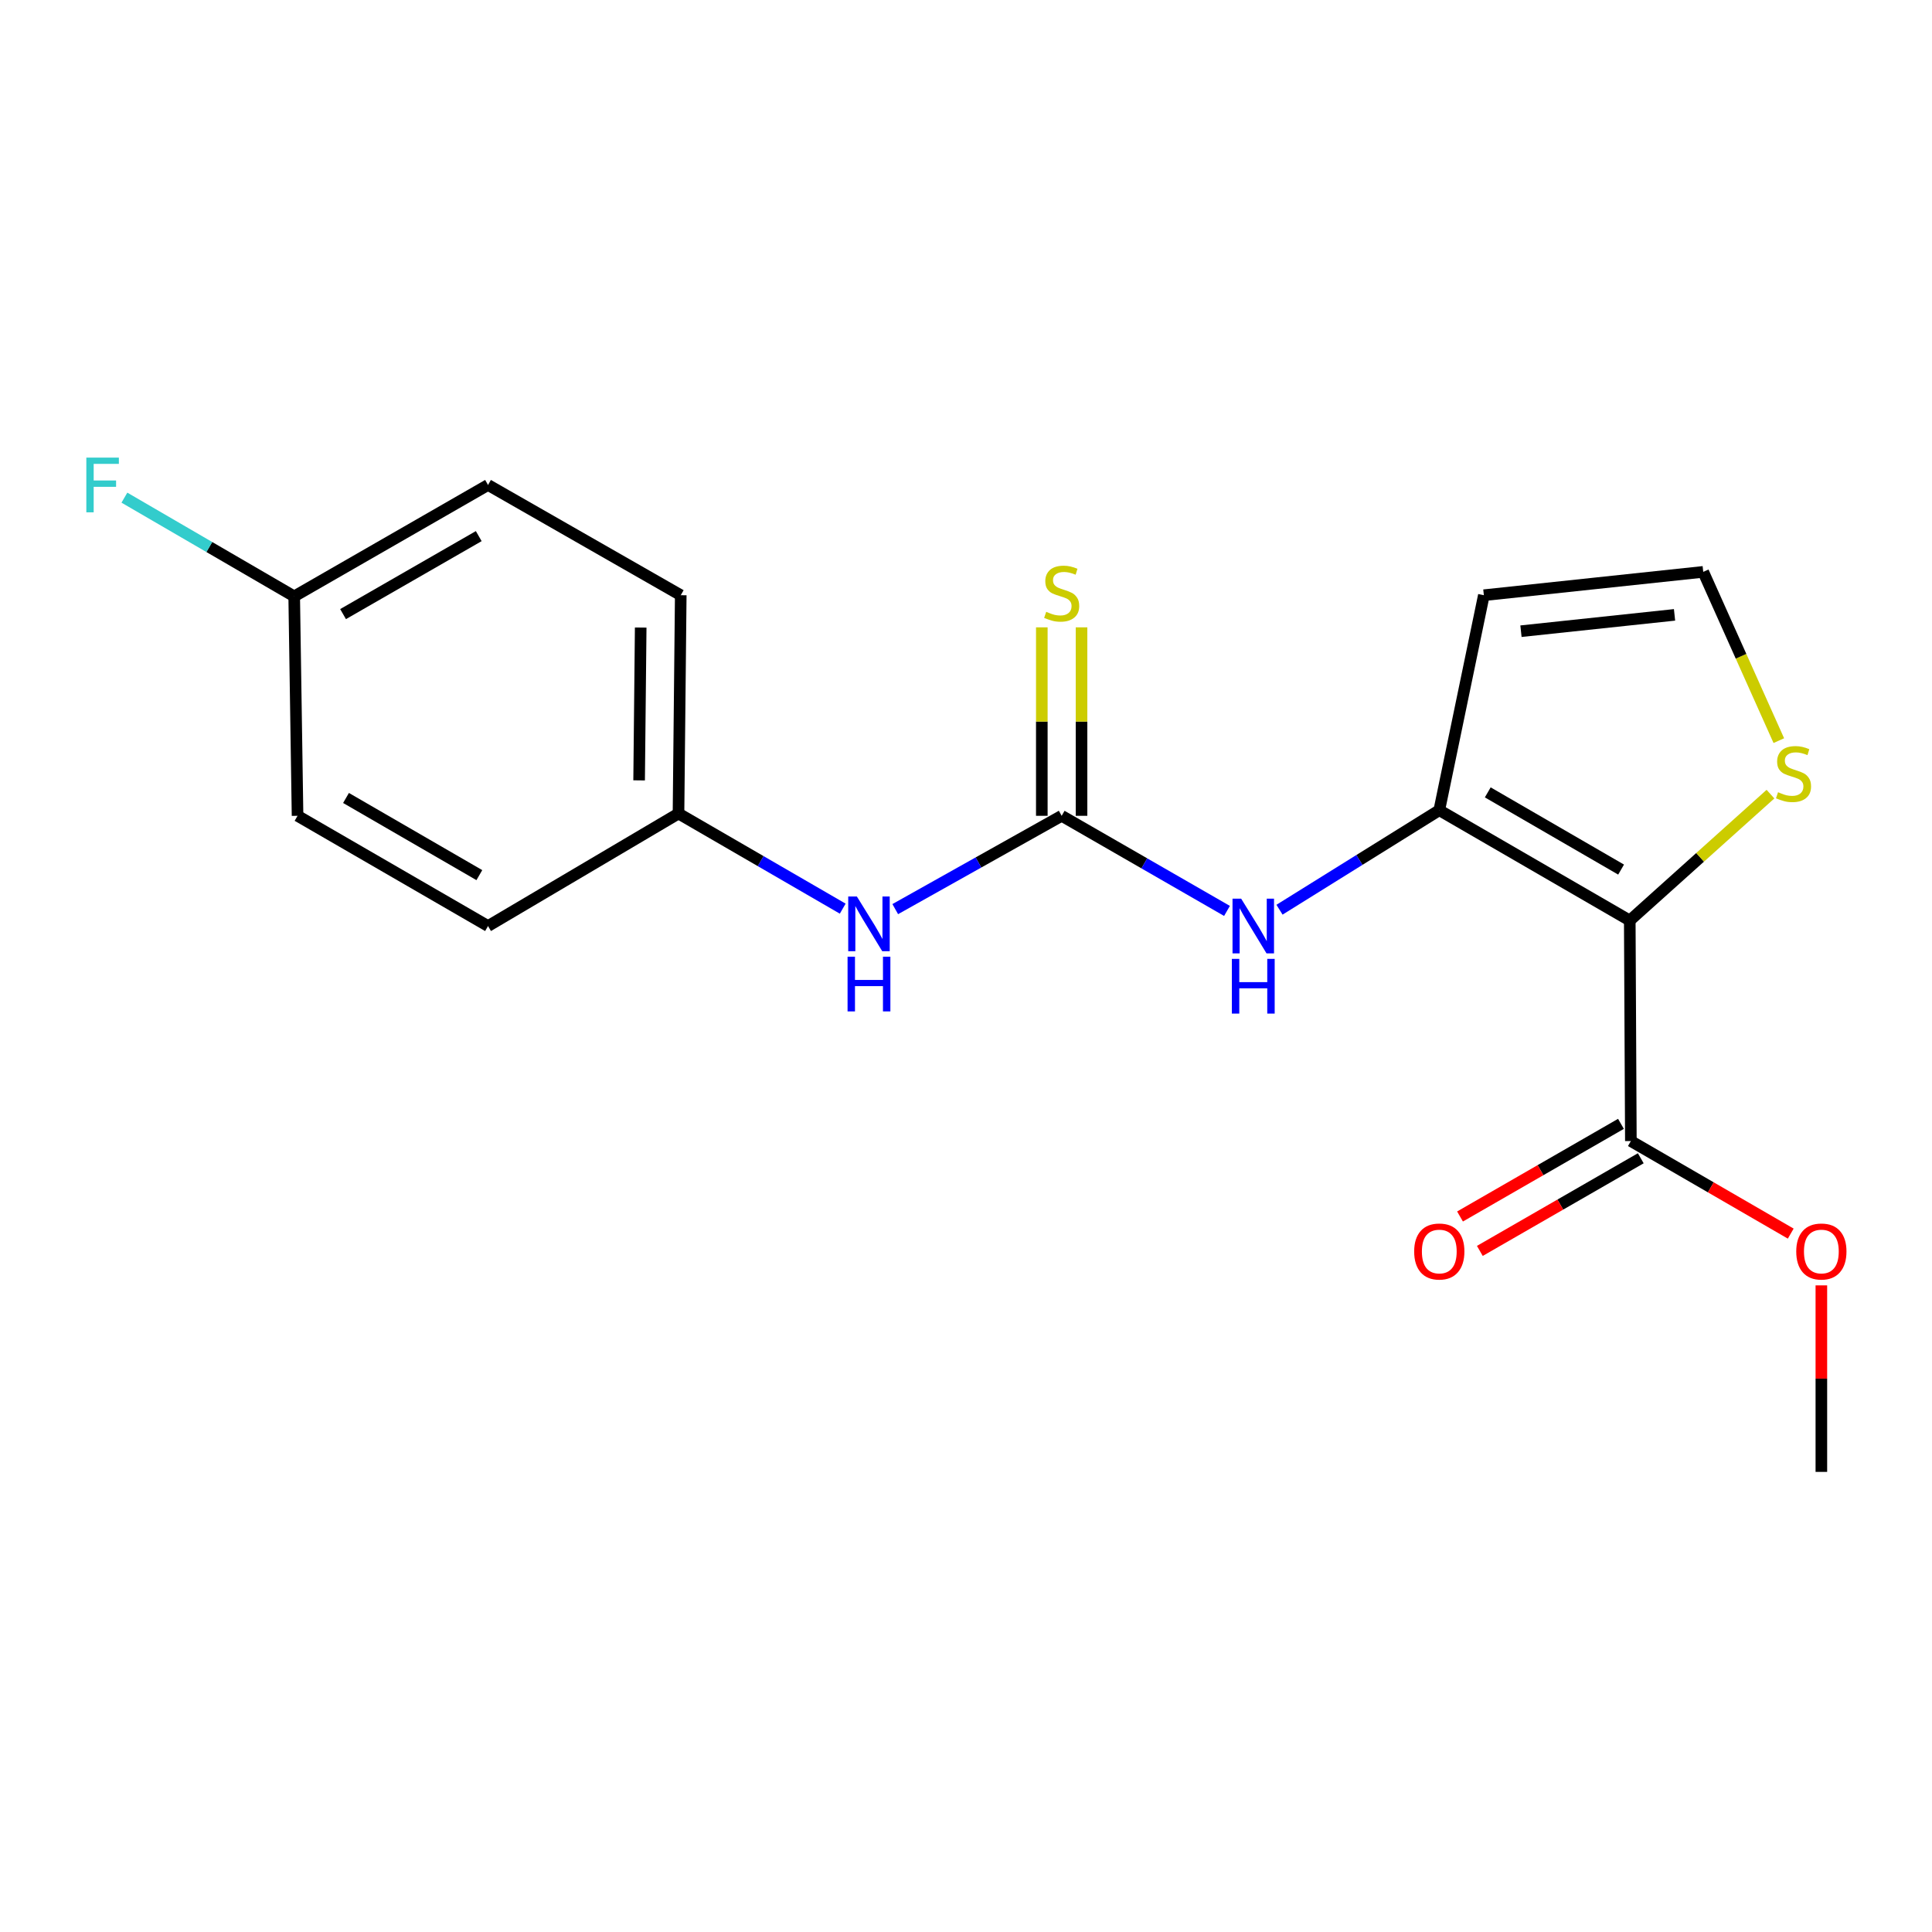 <?xml version='1.0' encoding='iso-8859-1'?>
<svg version='1.1' baseProfile='full'
              xmlns='http://www.w3.org/2000/svg'
                      xmlns:rdkit='http://www.rdkit.org/xml'
                      xmlns:xlink='http://www.w3.org/1999/xlink'
                  xml:space='preserve'
width='1000px' height='1000px' viewBox='0 0 1000 1000'>
<!-- END OF HEADER -->
<rect style='opacity:1.0;fill:#FFFFFF;stroke:none' width='1000' height='1000' x='0' y='0'> </rect>
<path class='bond-0' d='M 843.562,476.453 L 744.973,419.358' style='fill:none;fill-rule:evenodd;stroke:#000000;stroke-width:6px;stroke-linecap:butt;stroke-linejoin:miter;stroke-opacity:1' />
<path class='bond-0' d='M 839.076,450.098 L 770.064,410.131' style='fill:none;fill-rule:evenodd;stroke:#000000;stroke-width:6px;stroke-linecap:butt;stroke-linejoin:miter;stroke-opacity:1' />
<path class='bond-3' d='M 843.562,476.453 L 844.133,590.608' style='fill:none;fill-rule:evenodd;stroke:#000000;stroke-width:6px;stroke-linecap:butt;stroke-linejoin:miter;stroke-opacity:1' />
<path class='bond-4' d='M 843.562,476.453 L 879.976,443.748' style='fill:none;fill-rule:evenodd;stroke:#000000;stroke-width:6px;stroke-linecap:butt;stroke-linejoin:miter;stroke-opacity:1' />
<path class='bond-4' d='M 879.976,443.748 L 916.391,411.043' style='fill:none;fill-rule:evenodd;stroke:#CCCC00;stroke-width:6px;stroke-linecap:butt;stroke-linejoin:miter;stroke-opacity:1' />
<path class='bond-2' d='M 744.973,419.358 L 703.62,445.111' style='fill:none;fill-rule:evenodd;stroke:#000000;stroke-width:6px;stroke-linecap:butt;stroke-linejoin:miter;stroke-opacity:1' />
<path class='bond-2' d='M 703.62,445.111 L 662.267,470.865' style='fill:none;fill-rule:evenodd;stroke:#0000FF;stroke-width:6px;stroke-linecap:butt;stroke-linejoin:miter;stroke-opacity:1' />
<path class='bond-5' d='M 744.973,419.358 L 768.044,308.08' style='fill:none;fill-rule:evenodd;stroke:#000000;stroke-width:6px;stroke-linecap:butt;stroke-linejoin:miter;stroke-opacity:1' />
<path class='bond-1' d='M 549.52,422.259 L 592.306,446.876' style='fill:none;fill-rule:evenodd;stroke:#000000;stroke-width:6px;stroke-linecap:butt;stroke-linejoin:miter;stroke-opacity:1' />
<path class='bond-1' d='M 592.306,446.876 L 635.091,471.494' style='fill:none;fill-rule:evenodd;stroke:#0000FF;stroke-width:6px;stroke-linecap:butt;stroke-linejoin:miter;stroke-opacity:1' />
<path class='bond-7' d='M 549.52,422.259 L 506.449,446.411' style='fill:none;fill-rule:evenodd;stroke:#000000;stroke-width:6px;stroke-linecap:butt;stroke-linejoin:miter;stroke-opacity:1' />
<path class='bond-7' d='M 506.449,446.411 L 463.377,470.563' style='fill:none;fill-rule:evenodd;stroke:#0000FF;stroke-width:6px;stroke-linecap:butt;stroke-linejoin:miter;stroke-opacity:1' />
<path class='bond-8' d='M 559.8,422.259 L 559.8,373.485' style='fill:none;fill-rule:evenodd;stroke:#000000;stroke-width:6px;stroke-linecap:butt;stroke-linejoin:miter;stroke-opacity:1' />
<path class='bond-8' d='M 559.8,373.485 L 559.8,324.712' style='fill:none;fill-rule:evenodd;stroke:#CCCC00;stroke-width:6px;stroke-linecap:butt;stroke-linejoin:miter;stroke-opacity:1' />
<path class='bond-8' d='M 539.241,422.259 L 539.241,373.485' style='fill:none;fill-rule:evenodd;stroke:#000000;stroke-width:6px;stroke-linecap:butt;stroke-linejoin:miter;stroke-opacity:1' />
<path class='bond-8' d='M 539.241,373.485 L 539.241,324.712' style='fill:none;fill-rule:evenodd;stroke:#CCCC00;stroke-width:6px;stroke-linecap:butt;stroke-linejoin:miter;stroke-opacity:1' />
<path class='bond-9' d='M 839.004,581.7 L 797.355,605.676' style='fill:none;fill-rule:evenodd;stroke:#000000;stroke-width:6px;stroke-linecap:butt;stroke-linejoin:miter;stroke-opacity:1' />
<path class='bond-9' d='M 797.355,605.676 L 755.705,629.653' style='fill:none;fill-rule:evenodd;stroke:#FF0000;stroke-width:6px;stroke-linecap:butt;stroke-linejoin:miter;stroke-opacity:1' />
<path class='bond-9' d='M 849.261,599.517 L 807.611,623.493' style='fill:none;fill-rule:evenodd;stroke:#000000;stroke-width:6px;stroke-linecap:butt;stroke-linejoin:miter;stroke-opacity:1' />
<path class='bond-9' d='M 807.611,623.493 L 765.962,647.47' style='fill:none;fill-rule:evenodd;stroke:#FF0000;stroke-width:6px;stroke-linecap:butt;stroke-linejoin:miter;stroke-opacity:1' />
<path class='bond-11' d='M 844.133,590.608 L 885.508,614.563' style='fill:none;fill-rule:evenodd;stroke:#000000;stroke-width:6px;stroke-linecap:butt;stroke-linejoin:miter;stroke-opacity:1' />
<path class='bond-11' d='M 885.508,614.563 L 926.884,638.517' style='fill:none;fill-rule:evenodd;stroke:#FF0000;stroke-width:6px;stroke-linecap:butt;stroke-linejoin:miter;stroke-opacity:1' />
<path class='bond-6' d='M 920.716,383.352 L 901.155,339.674' style='fill:none;fill-rule:evenodd;stroke:#CCCC00;stroke-width:6px;stroke-linecap:butt;stroke-linejoin:miter;stroke-opacity:1' />
<path class='bond-6' d='M 901.155,339.674 L 881.594,295.996' style='fill:none;fill-rule:evenodd;stroke:#000000;stroke-width:6px;stroke-linecap:butt;stroke-linejoin:miter;stroke-opacity:1' />
<path class='bond-19' d='M 768.044,308.08 L 881.594,295.996' style='fill:none;fill-rule:evenodd;stroke:#000000;stroke-width:6px;stroke-linecap:butt;stroke-linejoin:miter;stroke-opacity:1' />
<path class='bond-19' d='M 787.252,326.71 L 866.737,318.252' style='fill:none;fill-rule:evenodd;stroke:#000000;stroke-width:6px;stroke-linecap:butt;stroke-linejoin:miter;stroke-opacity:1' />
<path class='bond-10' d='M 436.19,470.318 L 393.69,445.7' style='fill:none;fill-rule:evenodd;stroke:#0000FF;stroke-width:6px;stroke-linecap:butt;stroke-linejoin:miter;stroke-opacity:1' />
<path class='bond-10' d='M 393.69,445.7 L 351.19,421.082' style='fill:none;fill-rule:evenodd;stroke:#000000;stroke-width:6px;stroke-linecap:butt;stroke-linejoin:miter;stroke-opacity:1' />
<path class='bond-14' d='M 351.19,421.082 L 252.601,479.319' style='fill:none;fill-rule:evenodd;stroke:#000000;stroke-width:6px;stroke-linecap:butt;stroke-linejoin:miter;stroke-opacity:1' />
<path class='bond-15' d='M 351.19,421.082 L 352.355,308.08' style='fill:none;fill-rule:evenodd;stroke:#000000;stroke-width:6px;stroke-linecap:butt;stroke-linejoin:miter;stroke-opacity:1' />
<path class='bond-15' d='M 330.807,403.92 L 331.623,324.818' style='fill:none;fill-rule:evenodd;stroke:#000000;stroke-width:6px;stroke-linecap:butt;stroke-linejoin:miter;stroke-opacity:1' />
<path class='bond-18' d='M 942.733,665.306 L 942.733,713.577' style='fill:none;fill-rule:evenodd;stroke:#FF0000;stroke-width:6px;stroke-linecap:butt;stroke-linejoin:miter;stroke-opacity:1' />
<path class='bond-18' d='M 942.733,713.577 L 942.733,761.848' style='fill:none;fill-rule:evenodd;stroke:#000000;stroke-width:6px;stroke-linecap:butt;stroke-linejoin:miter;stroke-opacity:1' />
<path class='bond-12' d='M 152.277,308.685 L 252.601,251.019' style='fill:none;fill-rule:evenodd;stroke:#000000;stroke-width:6px;stroke-linecap:butt;stroke-linejoin:miter;stroke-opacity:1' />
<path class='bond-12' d='M 177.57,317.859 L 247.798,277.493' style='fill:none;fill-rule:evenodd;stroke:#000000;stroke-width:6px;stroke-linecap:butt;stroke-linejoin:miter;stroke-opacity:1' />
<path class='bond-13' d='M 152.277,308.685 L 108.335,283.134' style='fill:none;fill-rule:evenodd;stroke:#000000;stroke-width:6px;stroke-linecap:butt;stroke-linejoin:miter;stroke-opacity:1' />
<path class='bond-13' d='M 108.335,283.134 L 64.394,257.583' style='fill:none;fill-rule:evenodd;stroke:#33CCCC;stroke-width:6px;stroke-linecap:butt;stroke-linejoin:miter;stroke-opacity:1' />
<path class='bond-20' d='M 152.277,308.685 L 154.013,422.259' style='fill:none;fill-rule:evenodd;stroke:#000000;stroke-width:6px;stroke-linecap:butt;stroke-linejoin:miter;stroke-opacity:1' />
<path class='bond-16' d='M 252.601,479.319 L 154.013,422.259' style='fill:none;fill-rule:evenodd;stroke:#000000;stroke-width:6px;stroke-linecap:butt;stroke-linejoin:miter;stroke-opacity:1' />
<path class='bond-16' d='M 248.111,452.967 L 179.099,413.025' style='fill:none;fill-rule:evenodd;stroke:#000000;stroke-width:6px;stroke-linecap:butt;stroke-linejoin:miter;stroke-opacity:1' />
<path class='bond-17' d='M 352.355,308.08 L 252.601,251.019' style='fill:none;fill-rule:evenodd;stroke:#000000;stroke-width:6px;stroke-linecap:butt;stroke-linejoin:miter;stroke-opacity:1' />
<path  class='atom-3' d='M 642.432 465.159
L 651.712 480.159
Q 652.632 481.639, 654.112 484.319
Q 655.592 486.999, 655.672 487.159
L 655.672 465.159
L 659.432 465.159
L 659.432 493.479
L 655.552 493.479
L 645.592 477.079
Q 644.432 475.159, 643.192 472.959
Q 641.992 470.759, 641.632 470.079
L 641.632 493.479
L 637.952 493.479
L 637.952 465.159
L 642.432 465.159
' fill='#0000FF'/>
<path  class='atom-3' d='M 637.612 496.311
L 641.452 496.311
L 641.452 508.351
L 655.932 508.351
L 655.932 496.311
L 659.772 496.311
L 659.772 524.631
L 655.932 524.631
L 655.932 511.551
L 641.452 511.551
L 641.452 524.631
L 637.612 524.631
L 637.612 496.311
' fill='#0000FF'/>
<path  class='atom-5' d='M 920.319 410.05
Q 920.639 410.17, 921.959 410.73
Q 923.279 411.29, 924.719 411.65
Q 926.199 411.97, 927.639 411.97
Q 930.319 411.97, 931.879 410.69
Q 933.439 409.37, 933.439 407.09
Q 933.439 405.53, 932.639 404.57
Q 931.879 403.61, 930.679 403.09
Q 929.479 402.57, 927.479 401.97
Q 924.959 401.21, 923.439 400.49
Q 921.959 399.77, 920.879 398.25
Q 919.839 396.73, 919.839 394.17
Q 919.839 390.61, 922.239 388.41
Q 924.679 386.21, 929.479 386.21
Q 932.759 386.21, 936.479 387.77
L 935.559 390.85
Q 932.159 389.45, 929.599 389.45
Q 926.839 389.45, 925.319 390.61
Q 923.799 391.73, 923.839 393.69
Q 923.839 395.21, 924.599 396.13
Q 925.399 397.05, 926.519 397.57
Q 927.679 398.09, 929.599 398.69
Q 932.159 399.49, 933.679 400.29
Q 935.199 401.09, 936.279 402.73
Q 937.399 404.33, 937.399 407.09
Q 937.399 411.01, 934.759 413.13
Q 932.159 415.21, 927.799 415.21
Q 925.279 415.21, 923.359 414.65
Q 921.479 414.13, 919.239 413.21
L 920.319 410.05
' fill='#CCCC00'/>
<path  class='atom-8' d='M 443.518 464.029
L 452.798 479.029
Q 453.718 480.509, 455.198 483.189
Q 456.678 485.869, 456.758 486.029
L 456.758 464.029
L 460.518 464.029
L 460.518 492.349
L 456.638 492.349
L 446.678 475.949
Q 445.518 474.029, 444.278 471.829
Q 443.078 469.629, 442.718 468.949
L 442.718 492.349
L 439.038 492.349
L 439.038 464.029
L 443.518 464.029
' fill='#0000FF'/>
<path  class='atom-8' d='M 438.698 495.181
L 442.538 495.181
L 442.538 507.221
L 457.018 507.221
L 457.018 495.181
L 460.858 495.181
L 460.858 523.501
L 457.018 523.501
L 457.018 510.421
L 442.538 510.421
L 442.538 523.501
L 438.698 523.501
L 438.698 495.181
' fill='#0000FF'/>
<path  class='atom-9' d='M 541.52 316.669
Q 541.84 316.789, 543.16 317.349
Q 544.48 317.909, 545.92 318.269
Q 547.4 318.589, 548.84 318.589
Q 551.52 318.589, 553.08 317.309
Q 554.64 315.989, 554.64 313.709
Q 554.64 312.149, 553.84 311.189
Q 553.08 310.229, 551.88 309.709
Q 550.68 309.189, 548.68 308.589
Q 546.16 307.829, 544.64 307.109
Q 543.16 306.389, 542.08 304.869
Q 541.04 303.349, 541.04 300.789
Q 541.04 297.229, 543.44 295.029
Q 545.88 292.829, 550.68 292.829
Q 553.96 292.829, 557.68 294.389
L 556.76 297.469
Q 553.36 296.069, 550.8 296.069
Q 548.04 296.069, 546.52 297.229
Q 545 298.349, 545.04 300.309
Q 545.04 301.829, 545.8 302.749
Q 546.6 303.669, 547.72 304.189
Q 548.88 304.709, 550.8 305.309
Q 553.36 306.109, 554.88 306.909
Q 556.4 307.709, 557.48 309.349
Q 558.6 310.949, 558.6 313.709
Q 558.6 317.629, 555.96 319.749
Q 553.36 321.829, 549 321.829
Q 546.48 321.829, 544.56 321.269
Q 542.68 320.749, 540.44 319.829
L 541.52 316.669
' fill='#CCCC00'/>
<path  class='atom-10' d='M 731.973 647.772
Q 731.973 640.972, 735.333 637.172
Q 738.693 633.372, 744.973 633.372
Q 751.253 633.372, 754.613 637.172
Q 757.973 640.972, 757.973 647.772
Q 757.973 654.652, 754.573 658.572
Q 751.173 662.452, 744.973 662.452
Q 738.733 662.452, 735.333 658.572
Q 731.973 654.692, 731.973 647.772
M 744.973 659.252
Q 749.293 659.252, 751.613 656.372
Q 753.973 653.452, 753.973 647.772
Q 753.973 642.212, 751.613 639.412
Q 749.293 636.572, 744.973 636.572
Q 740.653 636.572, 738.293 639.372
Q 735.973 642.172, 735.973 647.772
Q 735.973 653.492, 738.293 656.372
Q 740.653 659.252, 744.973 659.252
' fill='#FF0000'/>
<path  class='atom-12' d='M 929.733 647.772
Q 929.733 640.972, 933.093 637.172
Q 936.453 633.372, 942.733 633.372
Q 949.013 633.372, 952.373 637.172
Q 955.733 640.972, 955.733 647.772
Q 955.733 654.652, 952.333 658.572
Q 948.933 662.452, 942.733 662.452
Q 936.493 662.452, 933.093 658.572
Q 929.733 654.692, 929.733 647.772
M 942.733 659.252
Q 947.053 659.252, 949.373 656.372
Q 951.733 653.452, 951.733 647.772
Q 951.733 642.212, 949.373 639.412
Q 947.053 636.572, 942.733 636.572
Q 938.413 636.572, 936.053 639.372
Q 933.733 642.172, 933.733 647.772
Q 933.733 653.492, 936.053 656.372
Q 938.413 659.252, 942.733 659.252
' fill='#FF0000'/>
<path  class='atom-14' d='M 44.686 236.859
L 61.526 236.859
L 61.526 240.099
L 48.486 240.099
L 48.486 248.699
L 60.086 248.699
L 60.086 251.979
L 48.486 251.979
L 48.486 265.179
L 44.686 265.179
L 44.686 236.859
' fill='#33CCCC'/>
</svg>
